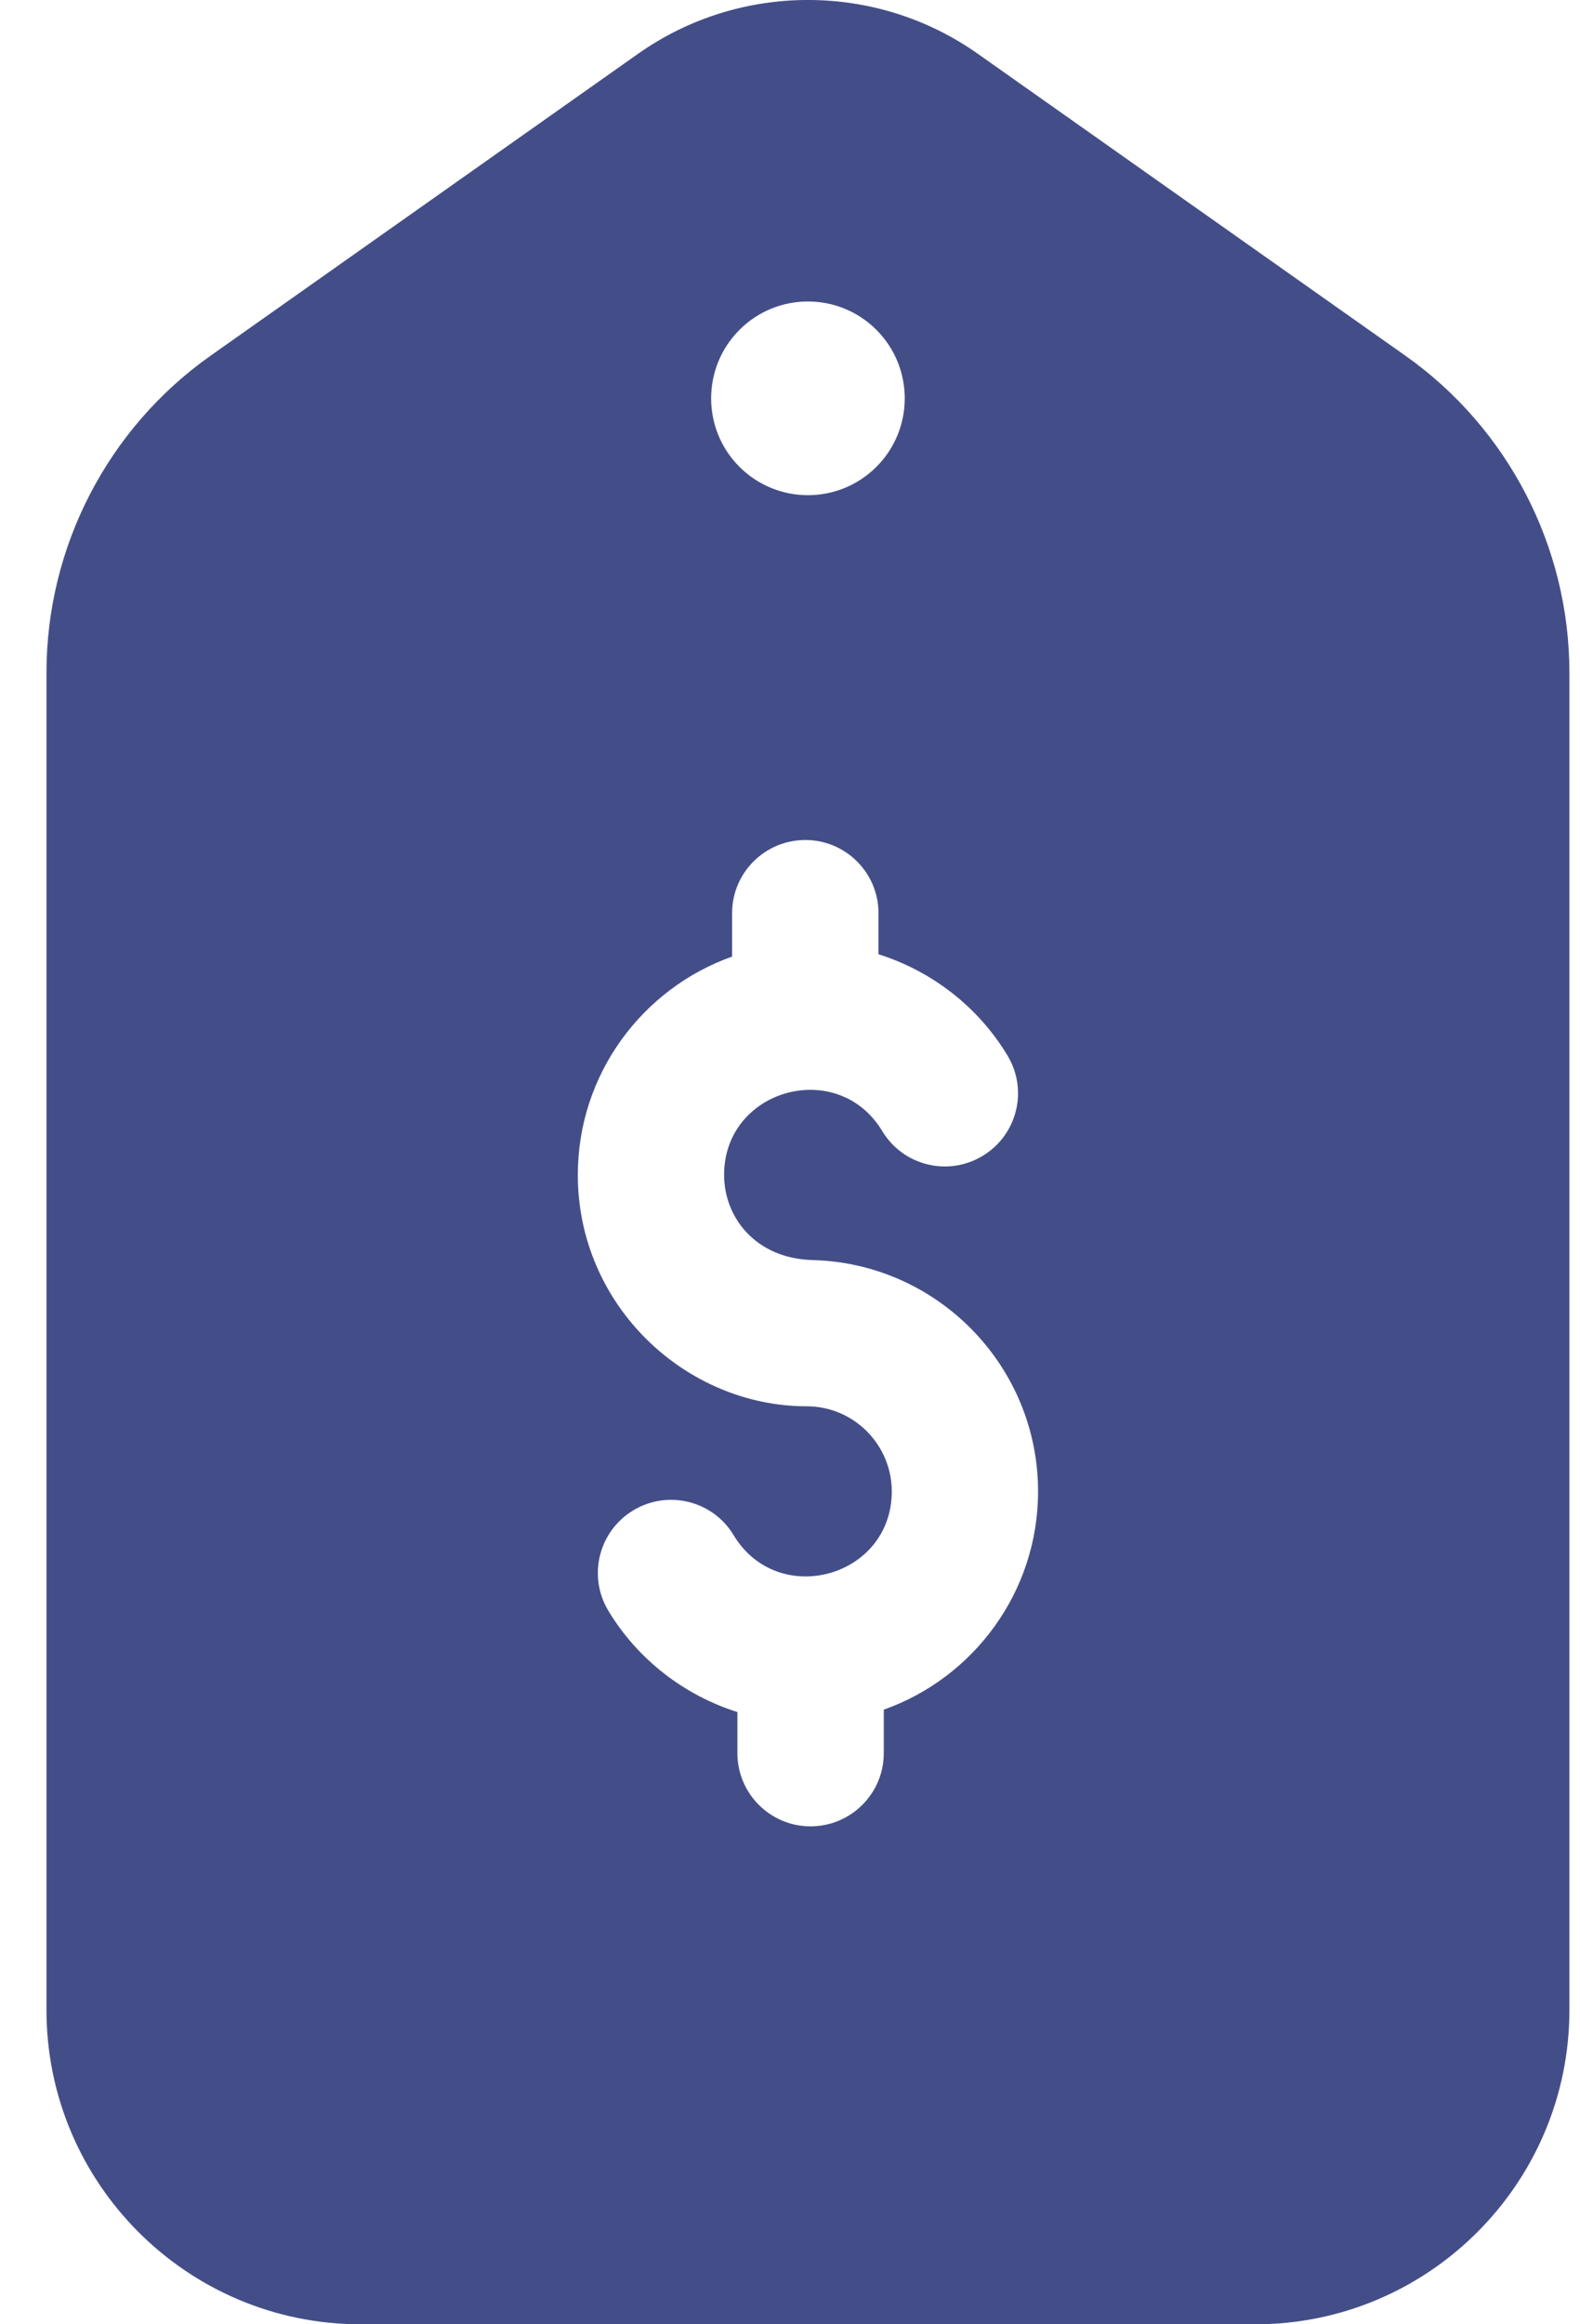 <svg width="17" height="25" viewBox="0 0 17 25" fill="none" xmlns="http://www.w3.org/2000/svg">
<path d="M15.12 3.825L10.52 0.578C9.427 -0.193 7.959 -0.193 6.866 0.578L2.267 3.825C1.16 4.606 0.5 5.881 0.5 7.235V21.62C0.5 23.484 2.016 25 3.88 25H13.507C15.37 25 16.886 23.484 16.886 21.62V7.235C16.886 5.881 16.226 4.606 15.12 3.825ZM7.956 3.548C8.363 3.141 9.023 3.141 9.43 3.548C9.836 3.955 9.836 4.615 9.43 5.021C9.023 5.428 8.363 5.428 7.956 5.021C7.55 4.615 7.55 3.955 7.956 3.548ZM9.509 18.389V18.857C9.509 19.291 9.156 19.644 8.721 19.644C8.287 19.644 7.934 19.291 7.934 18.857V18.415C7.362 18.234 6.862 17.85 6.546 17.326C6.321 16.953 6.441 16.47 6.814 16.245C7.186 16.021 7.67 16.14 7.894 16.513C8.372 17.305 9.595 16.966 9.595 16.042C9.595 15.537 9.184 15.126 8.679 15.126C7.378 15.126 6.217 14.043 6.217 12.637C6.217 11.554 6.911 10.632 7.877 10.289V9.822C7.877 9.387 8.23 9.035 8.665 9.035C9.099 9.035 9.452 9.387 9.452 9.822V10.264C10.024 10.444 10.524 10.828 10.84 11.353C11.065 11.725 10.945 12.209 10.572 12.433C10.2 12.658 9.716 12.538 9.492 12.165C9.014 11.373 7.791 11.713 7.791 12.637C7.791 13.092 8.126 13.532 8.735 13.553C10.082 13.583 11.169 14.687 11.169 16.042C11.169 17.124 10.475 18.047 9.509 18.389Z" fill="#434E89"/>
</svg>
